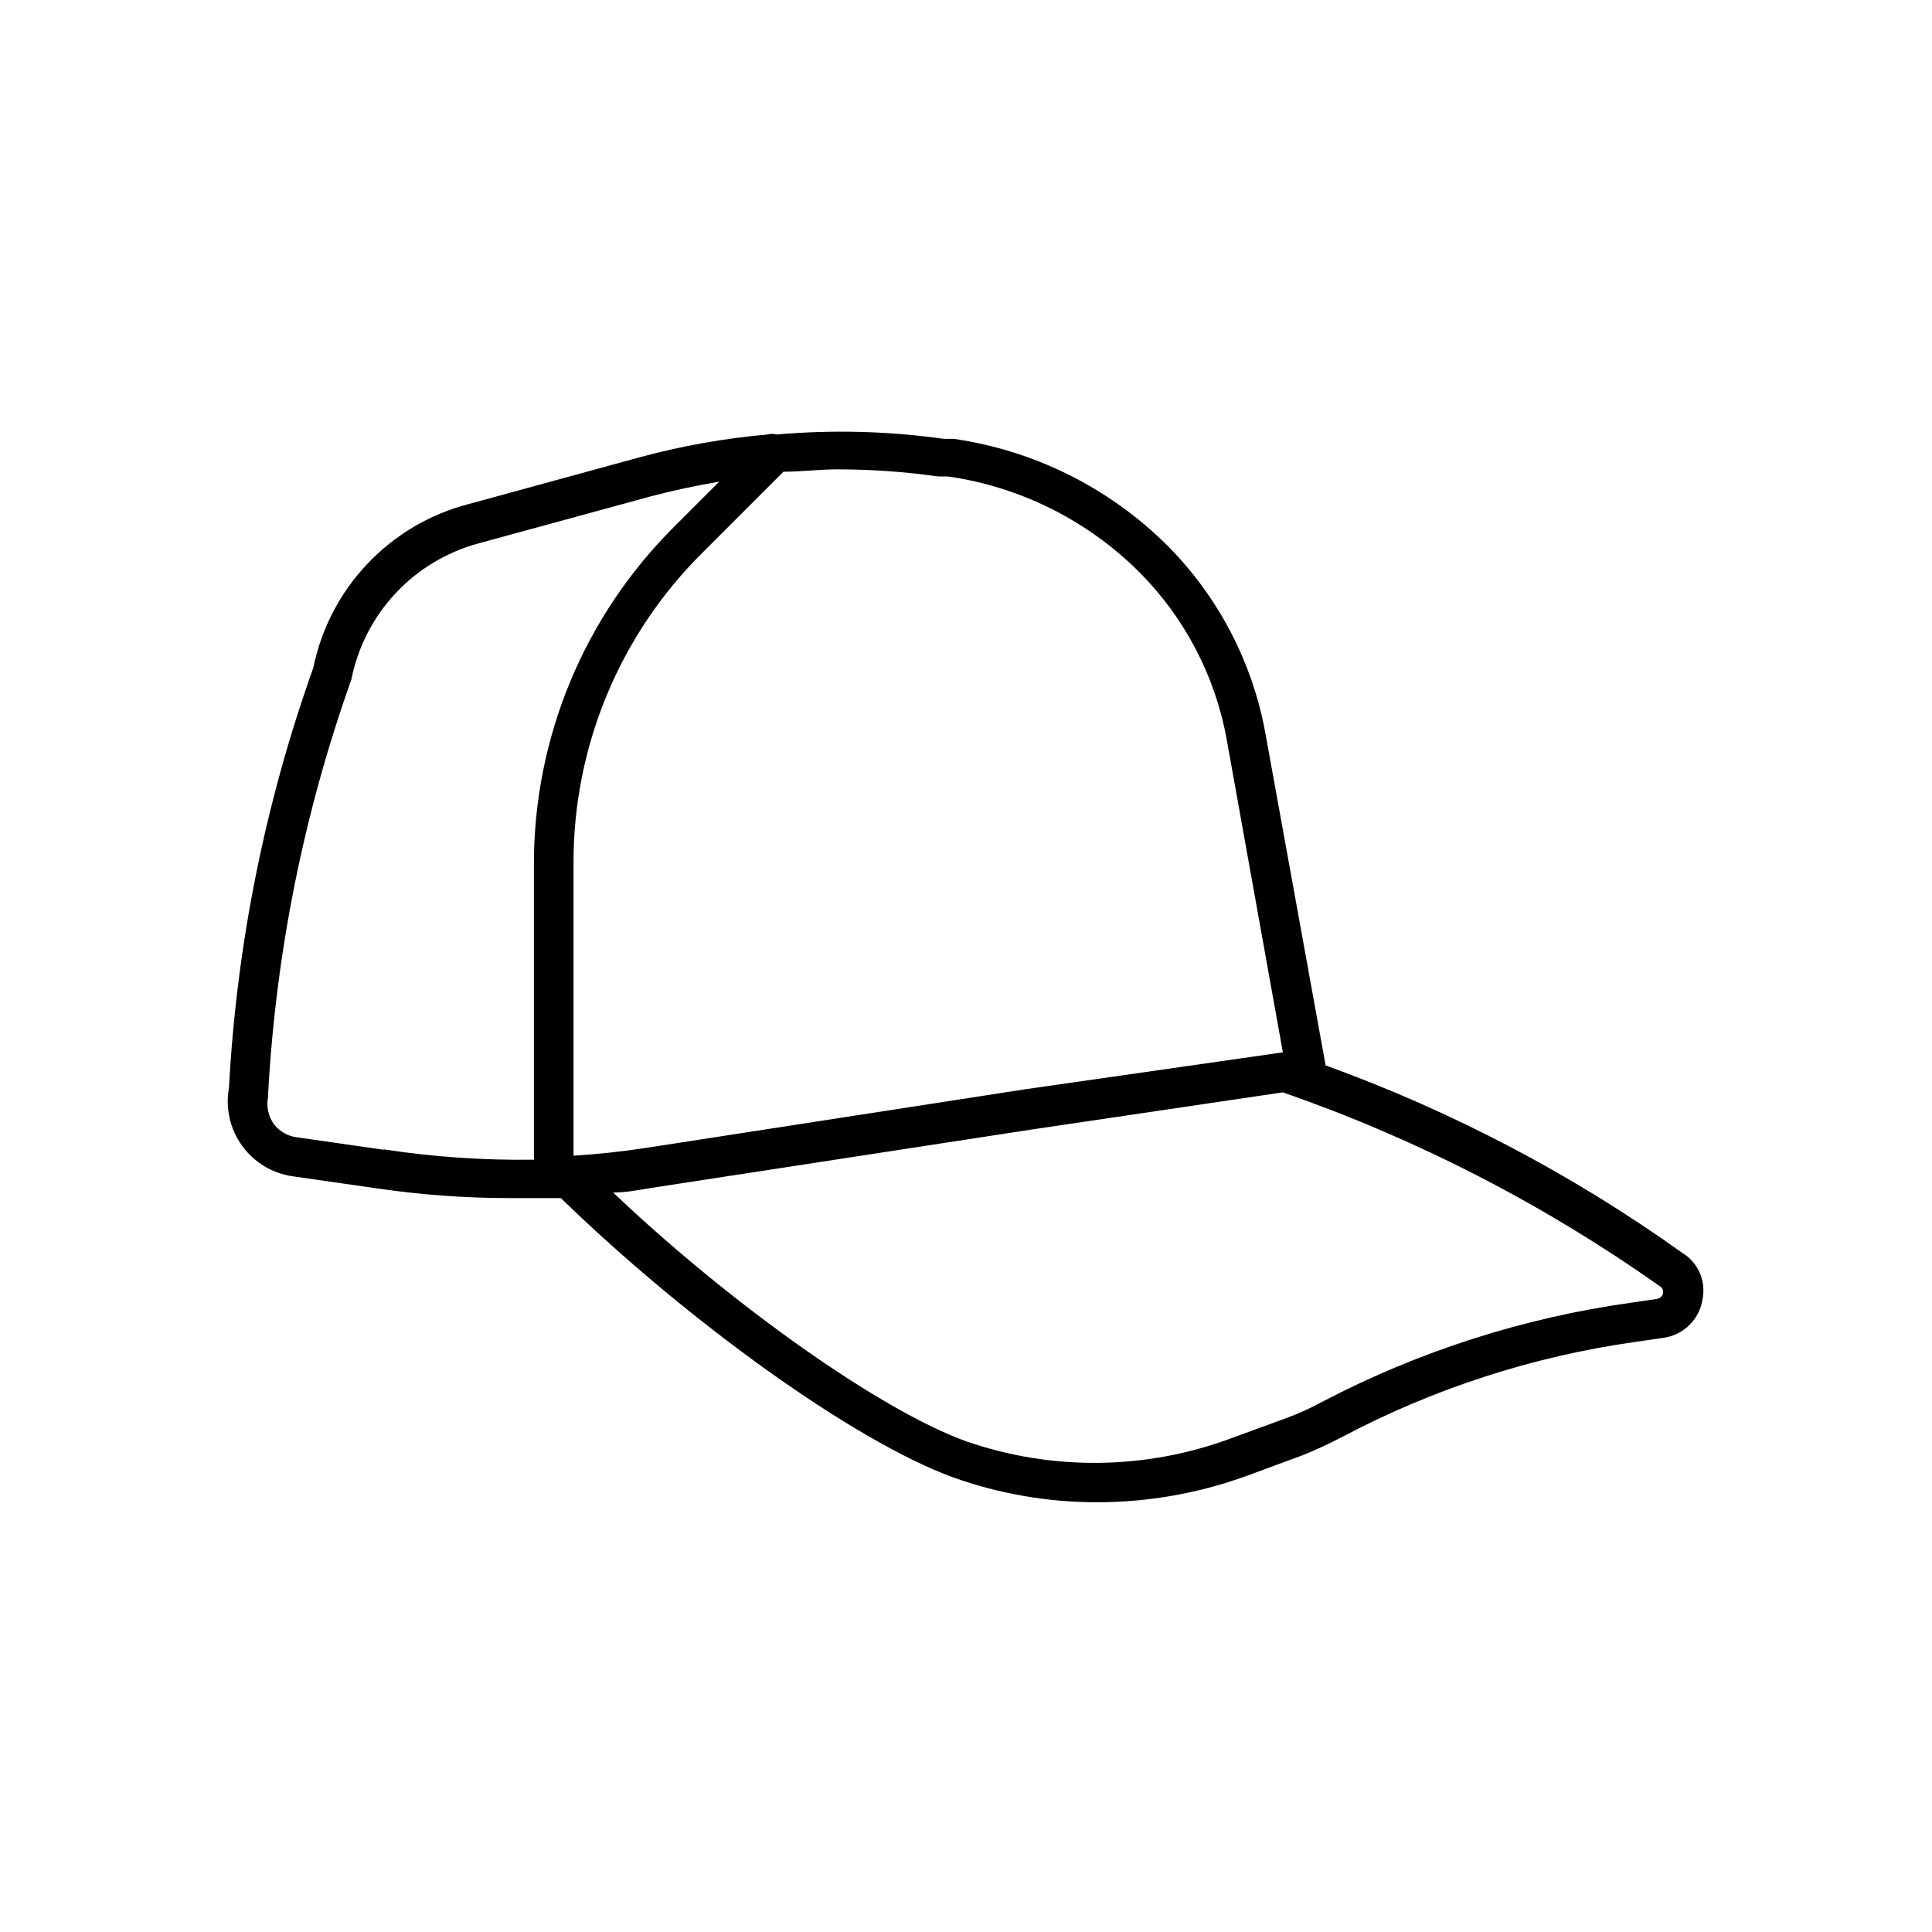 <?xml version="1.0" encoding="UTF-8"?>
<!-- Uploaded to: ICON Repo, www.svgrepo.com, Generator: ICON Repo Mixer Tools -->
<svg fill="#000000" width="800px" height="800px" version="1.1" viewBox="144 144 512 512" xmlns="http://www.w3.org/2000/svg">
 <path d="m589.77 475.99c-29.074-20.777-60.859-37.48-94.465-49.645l-15.953-87.957c-3.422-18.926-12.539-36.355-26.133-49.961-15.324-15.184-35.121-25.047-56.469-28.129h-2.625c-14.672-2.062-29.531-2.449-44.293-1.156-0.793-0.215-1.625-0.215-2.414 0-11.383 1.008-22.66 3.008-33.691 5.984l-45.656 12.492-0.004-0.004c-10.207 2.672-19.461 8.148-26.715 15.809-7.254 7.664-12.215 17.203-14.324 27.543-12.785 35.848-20.312 73.355-22.355 111.36-0.969 5.356 0.285 10.879 3.473 15.293 3.188 4.414 8.035 7.344 13.426 8.113l22.672 3.254v-0.004c11.504 1.676 23.113 2.519 34.742 2.519h11.23 2.414c33.902 32.957 77.773 64.445 103.91 74 12.258 4.387 25.184 6.625 38.207 6.609 13.457-0.004 26.809-2.348 39.465-6.926l14.801-5.457h-0.004c3.578-1.43 7.082-3.043 10.496-4.828 24.328-12.898 50.719-21.461 77.988-25.297l7.242-1.051c5.473-0.715 9.781-5.019 10.496-10.496 0.867-4.766-1.309-9.57-5.461-12.07zm-197.11-205.72h2.625-0.004c19.098 2.762 36.801 11.594 50.488 25.191 12.105 12.082 20.238 27.57 23.301 44.398l14.902 83.023-68.121 9.762-101.18 15.641c-6.191 0.945-12.387 1.574-18.684 1.996l0.004-77.57c-0.066-30.852 12.215-60.445 34.109-82.184l21.516-21.516c4.723 0 9.551-0.629 14.273-0.629h0.004c8.953 0 17.898 0.633 26.766 1.887zm-146.95 178.43-22.672-3.254c-2.519-0.227-4.832-1.48-6.402-3.461-1.547-2.156-2.117-4.859-1.574-7.453v-0.734c2.051-37.43 9.473-74.371 22.043-109.68 1.691-8.562 5.742-16.48 11.695-22.859s13.574-10.969 21.996-13.25l45.762-12.492c5.984-1.574 11.965-2.832 18.055-3.883l-11.965 11.965v0.004c-23.859 23.719-37.242 55.992-37.156 89.637v78.09c-13.312 0.191-26.621-0.723-39.781-2.731zm337.87 39.465-7.242 1.051c-28.594 3.992-56.285 12.867-81.871 26.238-3.039 1.664-6.195 3.102-9.445 4.305l-14.906 5.457h0.004c-22.582 8.355-47.363 8.613-70.113 0.734-22.883-8.293-62.348-36.316-93.52-65.914 3.254 0 6.508-0.629 9.656-1.156l101.18-15.535 66.645-9.863c35.512 12.352 69.113 29.629 99.82 51.324 0.699 0.363 1.078 1.141 0.934 1.914s-0.781 1.363-1.566 1.445z"/>
</svg>